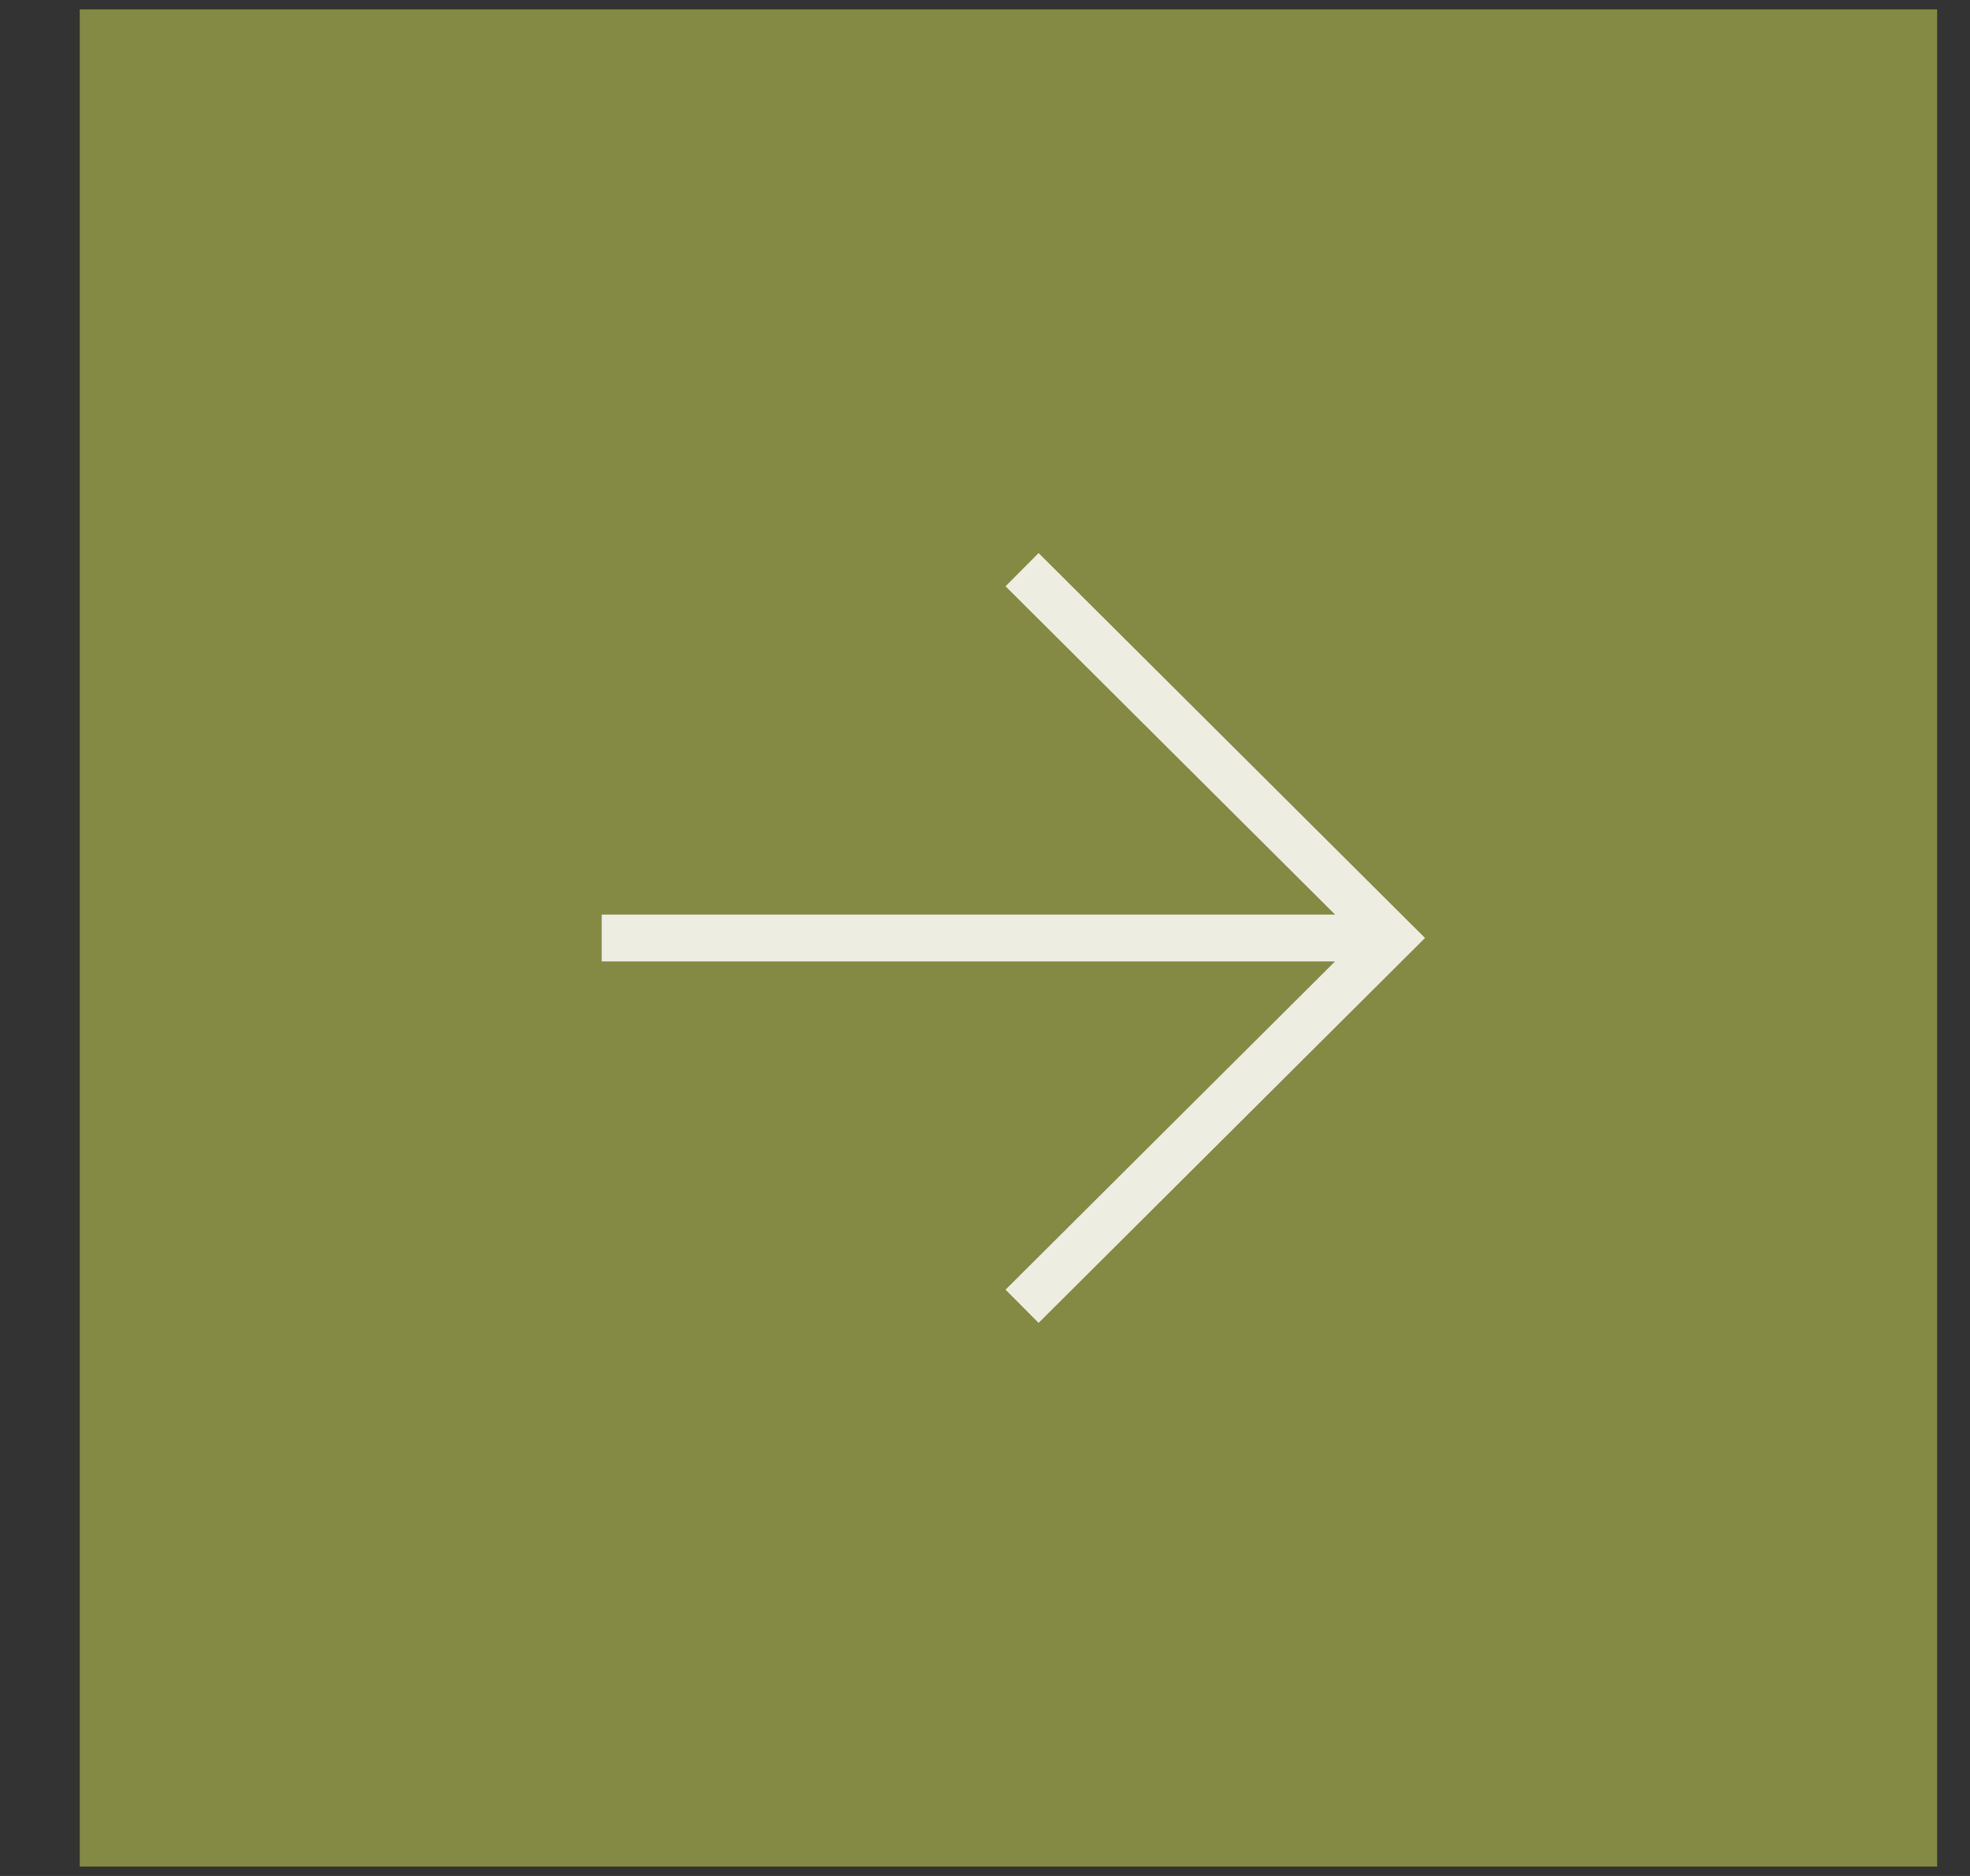 <?xml version="1.0" encoding="UTF-8"?> <svg xmlns="http://www.w3.org/2000/svg" width="21" height="20" viewBox="0 0 21 20" fill="none"><rect x="0" y="0" width="21" height="20" fill="#333333" stroke="none"/><path fill-rule="evenodd" clip-rule="evenodd" d="M20.5 19.75L20.5 0.25L1 0.25L1 19.75L20.5 19.75Z" fill="#848943" stroke="#848943" stroke-width="0.3"></path><path d="M11.07 14.811L15.899 10L11.07 5.189L10.012 6.252L13.021 9.25L5.914 9.25L5.914 10.75L13.021 10.75L10.012 13.748L11.07 14.811Z" fill="#EDEDE2" stroke="#848943"></path></svg> 